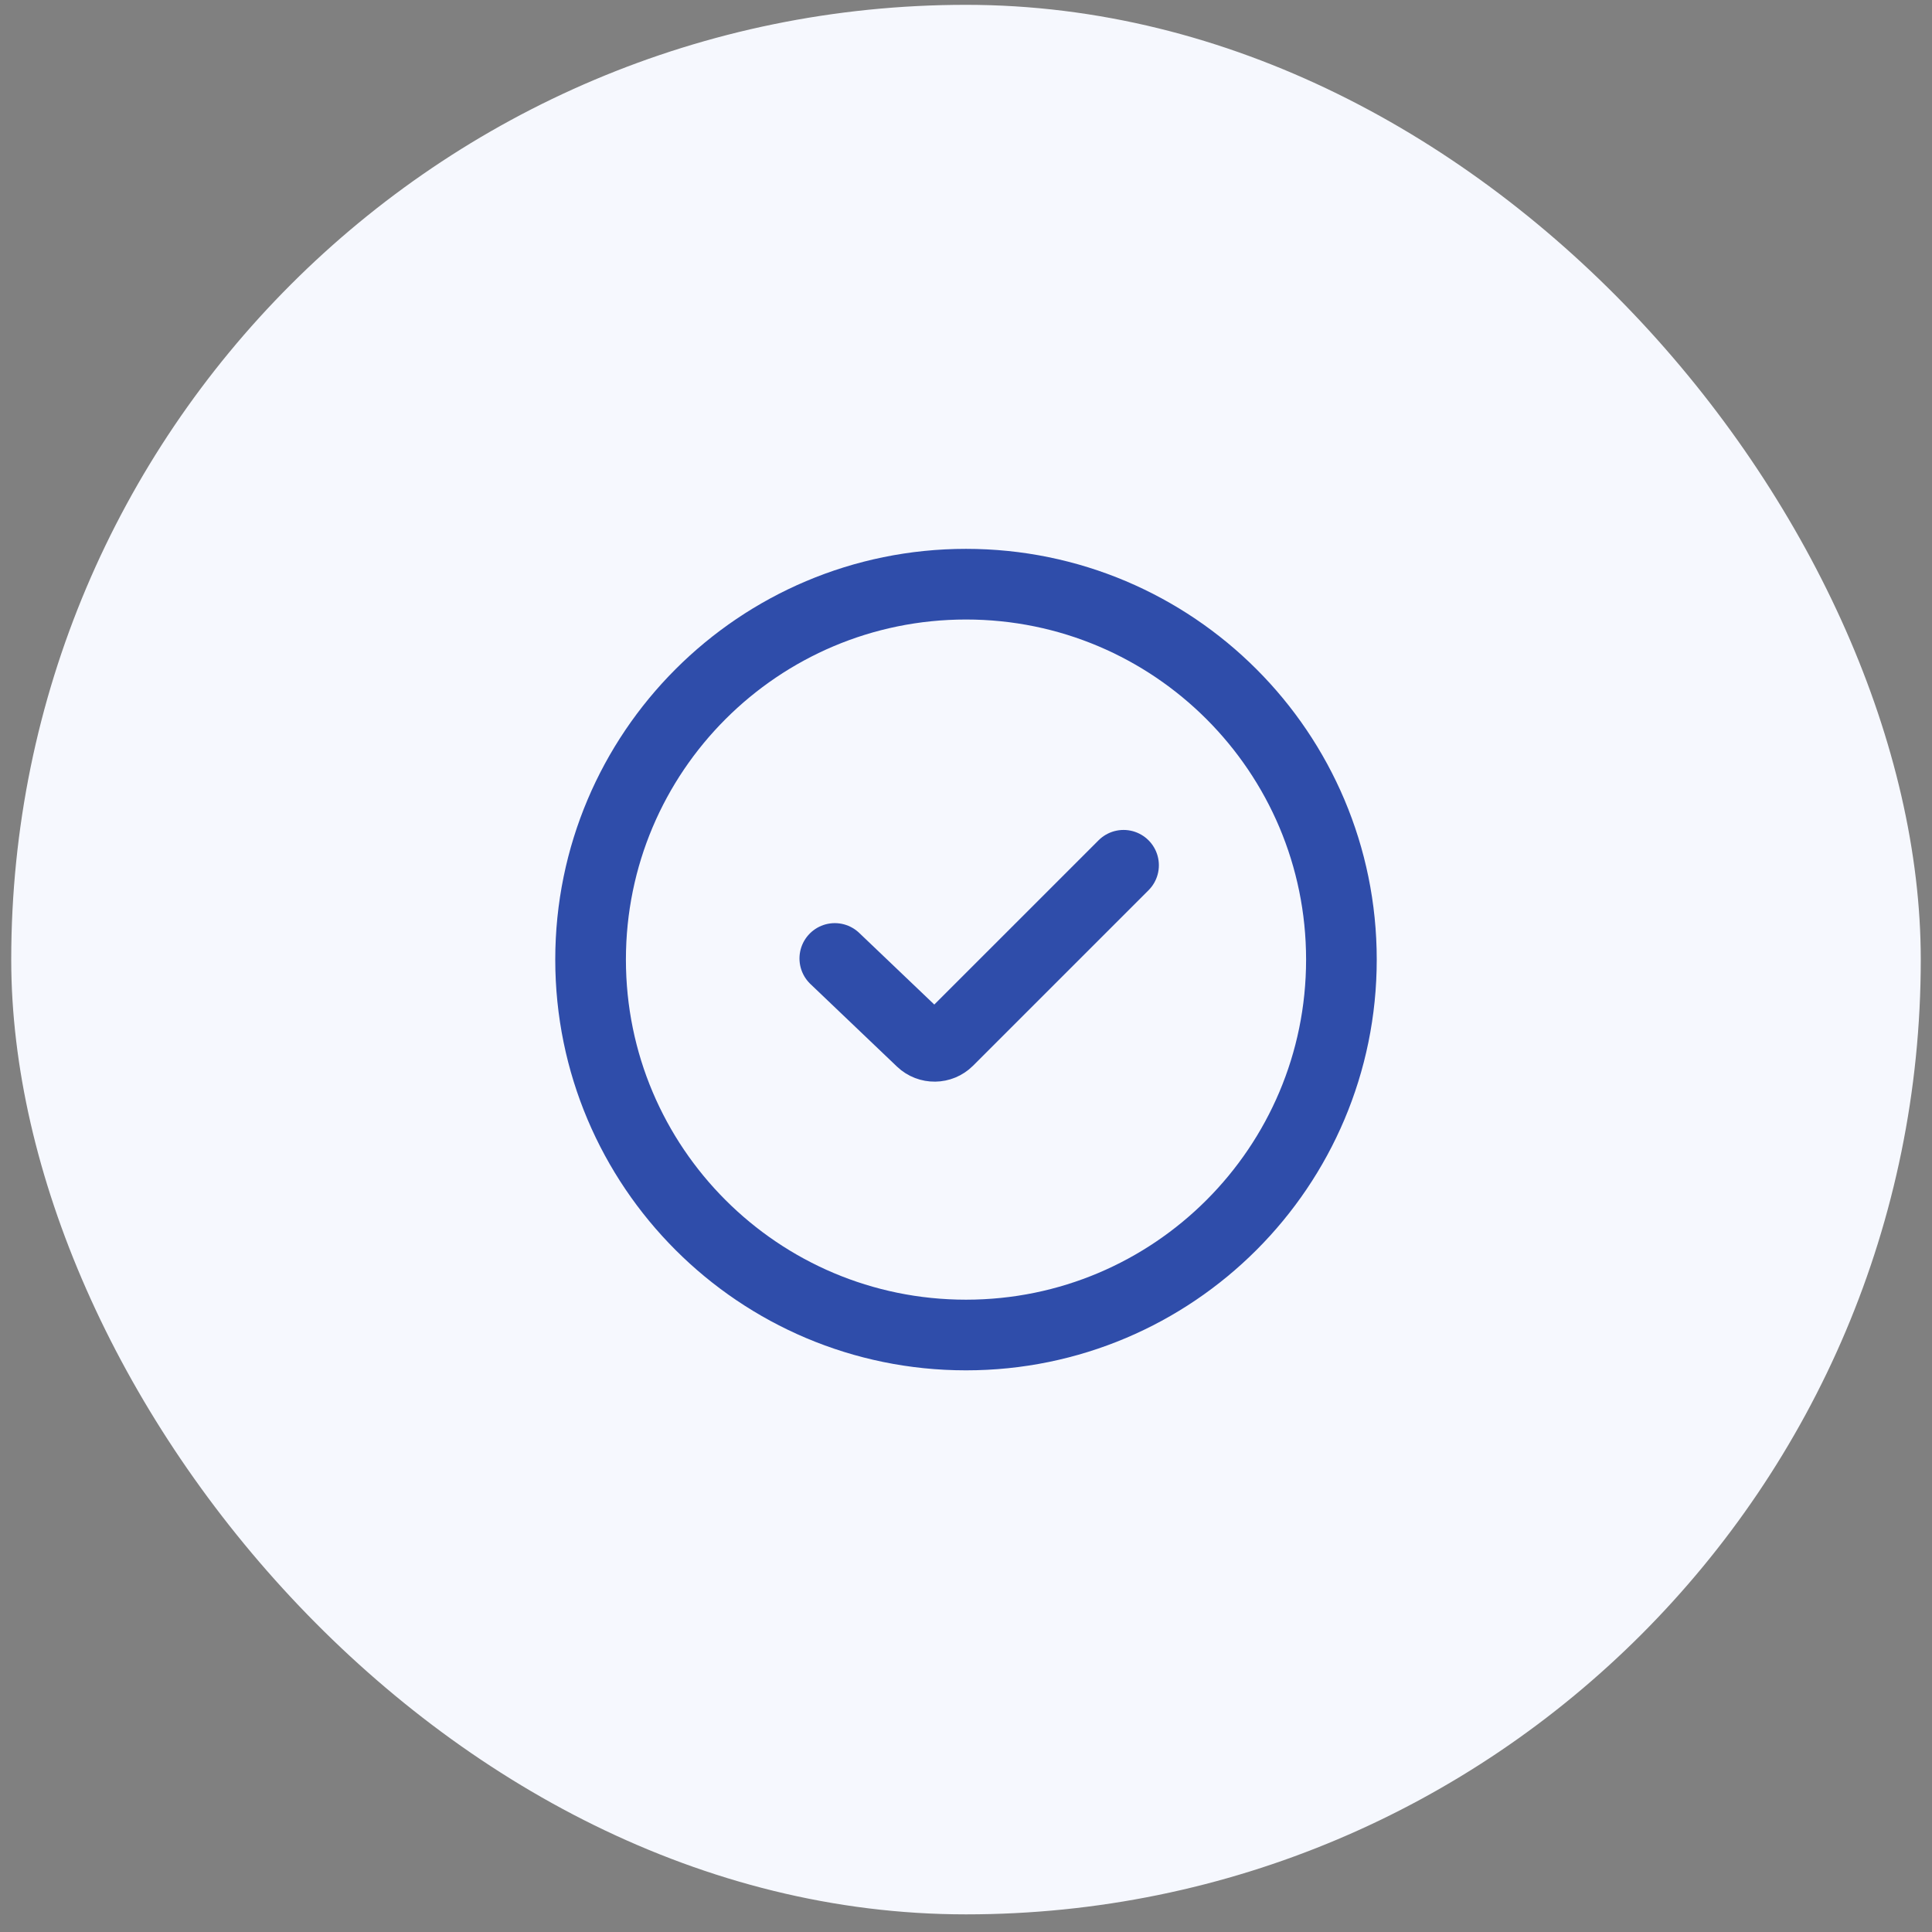 <svg width="86" height="86" viewBox="0 0 86 86" fill="none" xmlns="http://www.w3.org/2000/svg">
<rect x="0" y="0" width="86" height="86" fill="#808080" stroke="none"/>
<rect x="0.5" y="0.215" width="85" height="85" rx="42.5" fill="#F6F8FE"/>
<path d="M43 59.426C52.229 59.426 59.711 51.944 59.711 42.715C59.711 33.486 52.229 26.004 43 26.004C33.771 26.004 26.289 33.486 26.289 42.715C26.289 51.944 33.771 59.426 43 59.426Z" stroke="#2F4DAA" stroke-width="3.145" stroke-miterlimit="10" stroke-linecap="round"/>
<path d="M37.16 42.664L41.014 46.341C41.348 46.659 41.875 46.653 42.202 46.327L50.013 38.516" stroke="#2F4DAA" stroke-width="3.145" stroke-miterlimit="10" stroke-linecap="round"/>
</svg>
